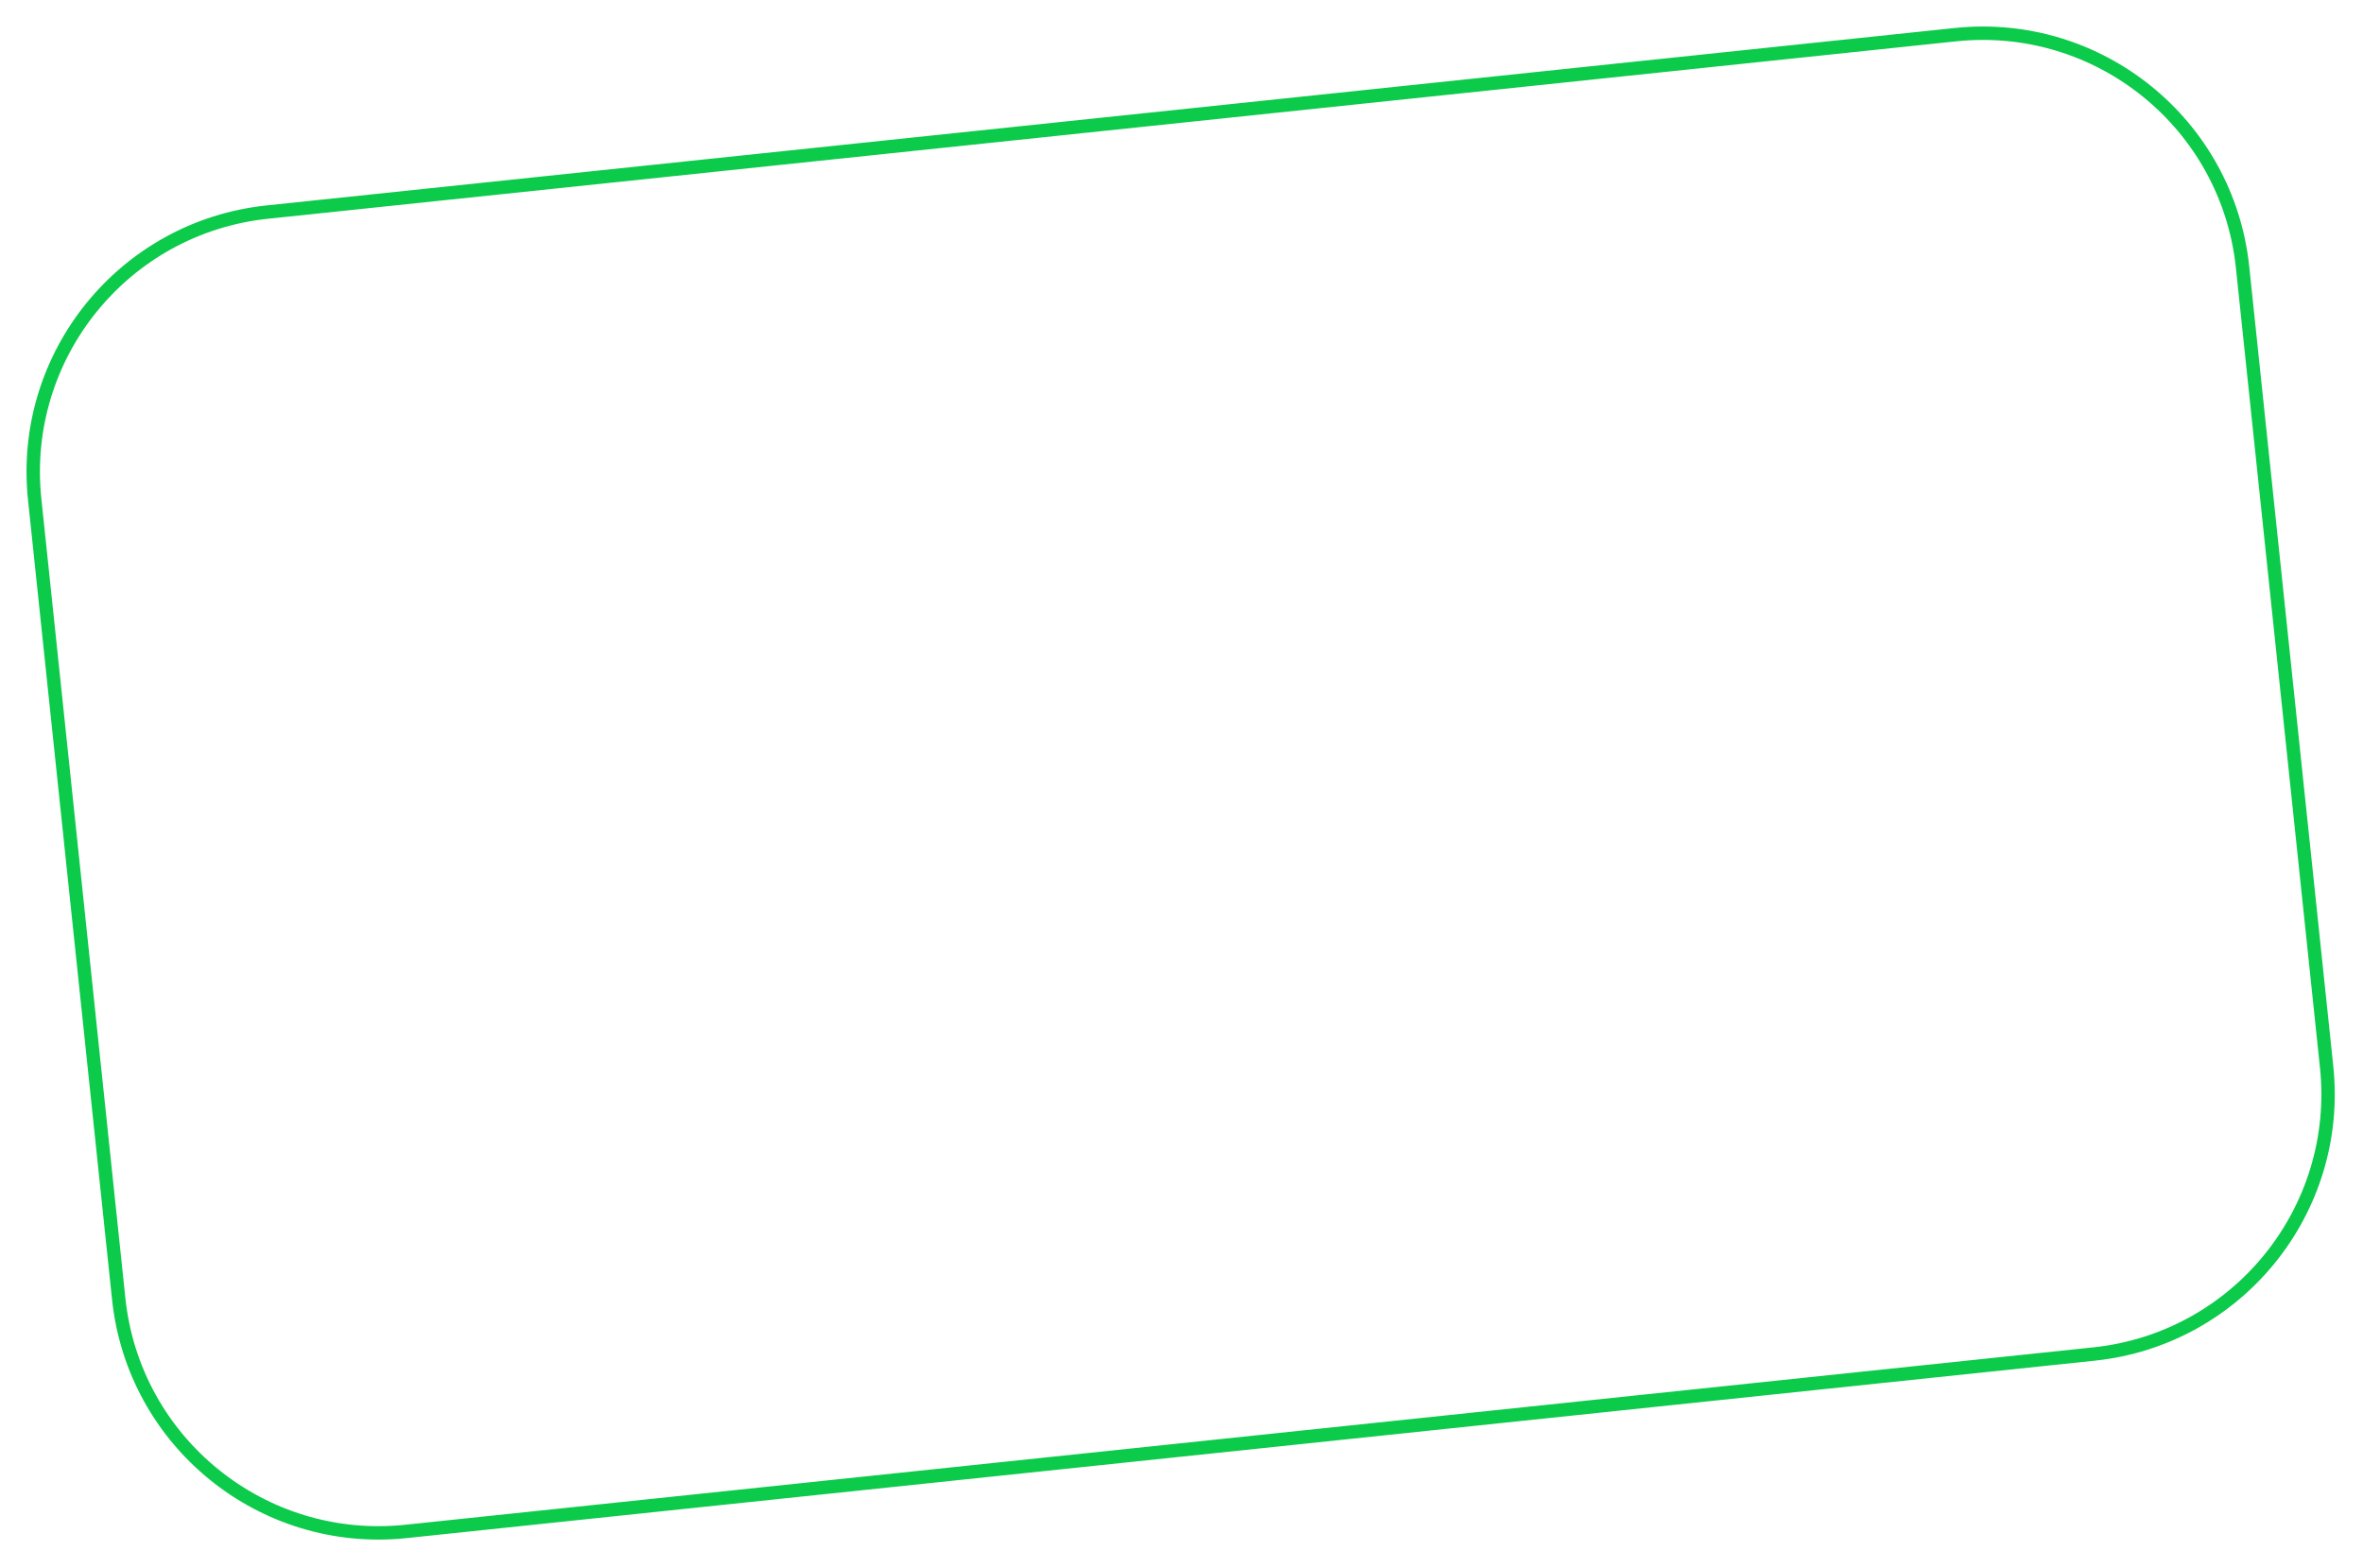 <?xml version="1.0" encoding="UTF-8"?> <svg xmlns="http://www.w3.org/2000/svg" width="529" height="351" viewBox="0 0 529 351" fill="none"> <path fill-rule="evenodd" clip-rule="evenodd" d="M437.903 9.255L59.985 48.976C28.677 52.267 5.965 80.314 9.255 111.622L28.07 290.636C31.361 321.944 59.408 344.656 90.716 341.365L468.635 301.645C499.942 298.354 522.655 270.307 519.364 238.999L500.549 59.985C497.259 28.677 469.211 5.965 437.903 9.255ZM59.671 45.992C26.716 49.456 2.808 78.98 6.272 111.935L25.087 290.949C28.551 323.905 58.074 347.813 91.03 344.349L468.948 304.628C501.904 301.164 525.812 271.641 522.348 238.685L503.533 59.671C500.069 26.716 470.545 2.808 437.59 6.272L59.671 45.992Z" fill="#0CCA4A"></path> </svg> 